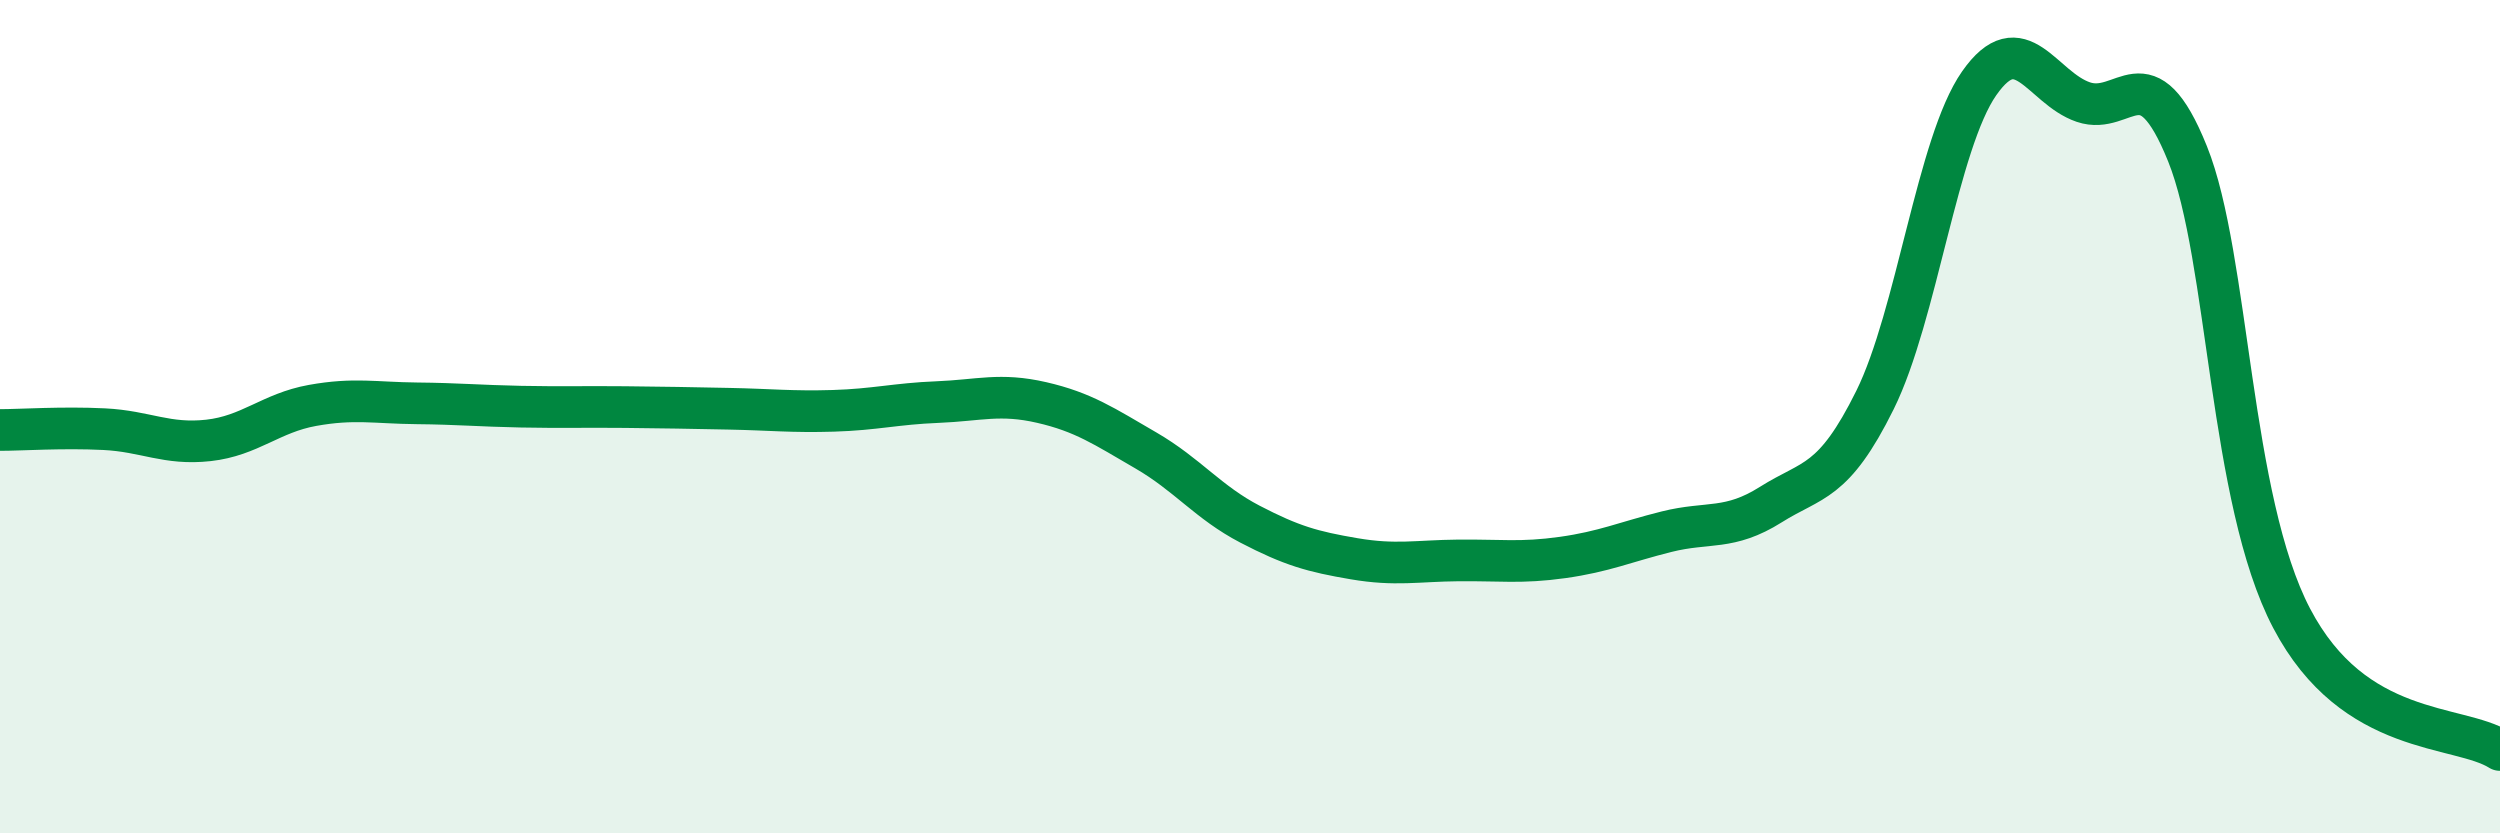 
    <svg width="60" height="20" viewBox="0 0 60 20" xmlns="http://www.w3.org/2000/svg">
      <path
        d="M 0,10.32 C 0.5,10.32 1.5,10.25 2.5,10.3 C 3.5,10.35 4,10.68 5,10.57 C 6,10.46 6.5,9.91 7.5,9.73 C 8.5,9.55 9,9.67 10,9.68 C 11,9.69 11.5,9.74 12.5,9.76 C 13.5,9.78 14,9.76 15,9.77 C 16,9.78 16.5,9.79 17.5,9.81 C 18.5,9.83 19,9.89 20,9.86 C 21,9.83 21.5,9.69 22.5,9.65 C 23.5,9.61 24,9.43 25,9.66 C 26,9.89 26.5,10.23 27.5,10.81 C 28.5,11.39 29,12.06 30,12.58 C 31,13.1 31.5,13.24 32.5,13.41 C 33.5,13.58 34,13.46 35,13.45 C 36,13.44 36.5,13.52 37.5,13.38 C 38.5,13.24 39,13.01 40,12.76 C 41,12.51 41.5,12.74 42.5,12.11 C 43.5,11.48 44,11.62 45,9.6 C 46,7.58 46.5,3.43 47.5,2 C 48.5,0.57 49,2.11 50,2.45 C 51,2.79 51.5,1.21 52.5,3.69 C 53.5,6.17 53.5,11.98 55,14.84 C 56.5,17.7 59,17.37 60,18L60 20L0 20Z"
        fill="#008740"
        opacity="0.1"
        stroke-linecap="round"
        stroke-linejoin="round"
      />
      <path
        d="M 0,10.32 C 0.5,10.32 1.5,10.25 2.5,10.3 C 3.5,10.35 4,10.68 5,10.57 C 6,10.46 6.5,9.91 7.5,9.73 C 8.5,9.55 9,9.67 10,9.68 C 11,9.69 11.5,9.74 12.5,9.76 C 13.5,9.78 14,9.76 15,9.77 C 16,9.78 16.5,9.79 17.5,9.81 C 18.5,9.83 19,9.89 20,9.86 C 21,9.83 21.5,9.69 22.5,9.65 C 23.5,9.61 24,9.43 25,9.66 C 26,9.89 26.5,10.23 27.5,10.81 C 28.5,11.39 29,12.06 30,12.58 C 31,13.1 31.5,13.24 32.5,13.41 C 33.5,13.58 34,13.46 35,13.45 C 36,13.44 36.5,13.52 37.5,13.38 C 38.5,13.24 39,13.01 40,12.76 C 41,12.51 41.5,12.74 42.5,12.11 C 43.5,11.48 44,11.62 45,9.6 C 46,7.58 46.5,3.43 47.5,2 C 48.5,0.57 49,2.11 50,2.45 C 51,2.79 51.5,1.21 52.5,3.69 C 53.5,6.17 53.5,11.98 55,14.84 C 56.5,17.7 59,17.37 60,18"
        stroke="#008740"
        stroke-width="1"
        fill="none"
        stroke-linecap="round"
        stroke-linejoin="round"
      />
    </svg>
  
